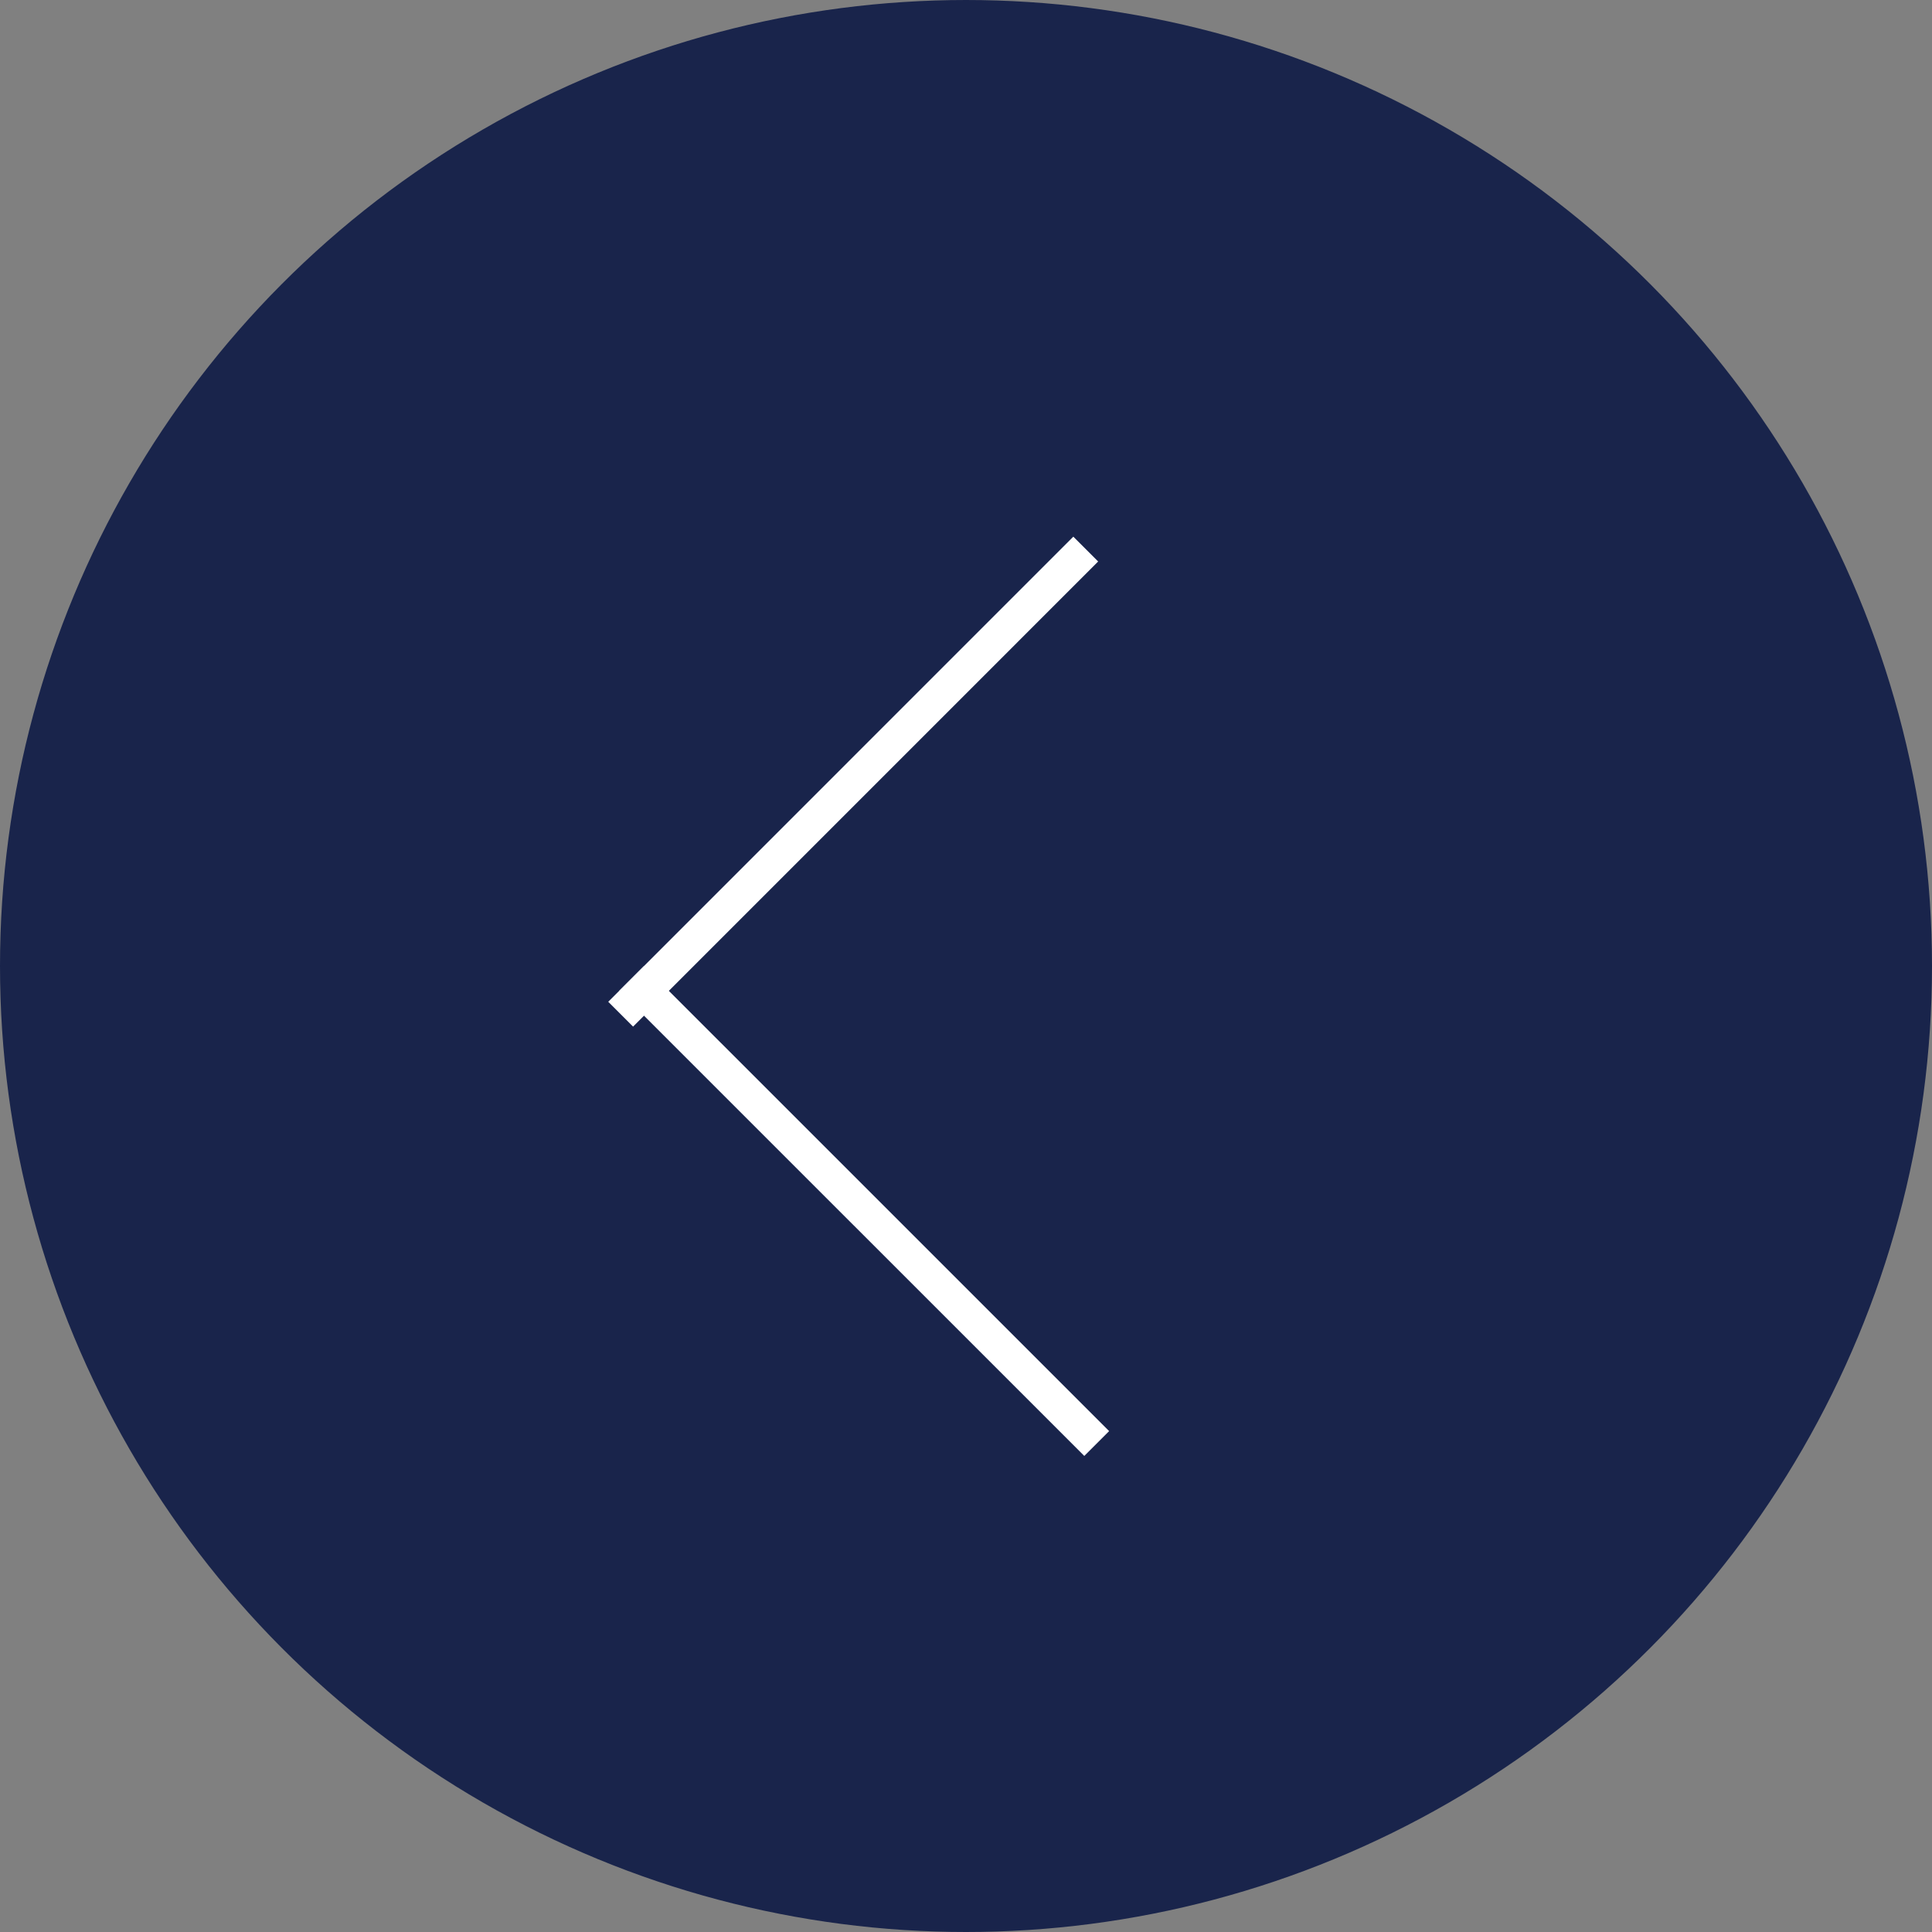 <svg width="55" height="55" viewBox="0 0 55 55" fill="none" xmlns="http://www.w3.org/2000/svg">
<rect x="0" y="0" width="55" height="55" fill="#808080" stroke="none"/>
<circle cx="27.5" cy="27.5" r="27" transform="rotate(-180 27.5 27.5)" fill="#19244B" stroke="#19244B"/>
<line x1="31.221" y1="41.094" x2="17.98" y2="27.854" stroke="white"/>
<line x1="30.909" y1="15.631" x2="17.669" y2="28.872" stroke="white"/>
</svg>
